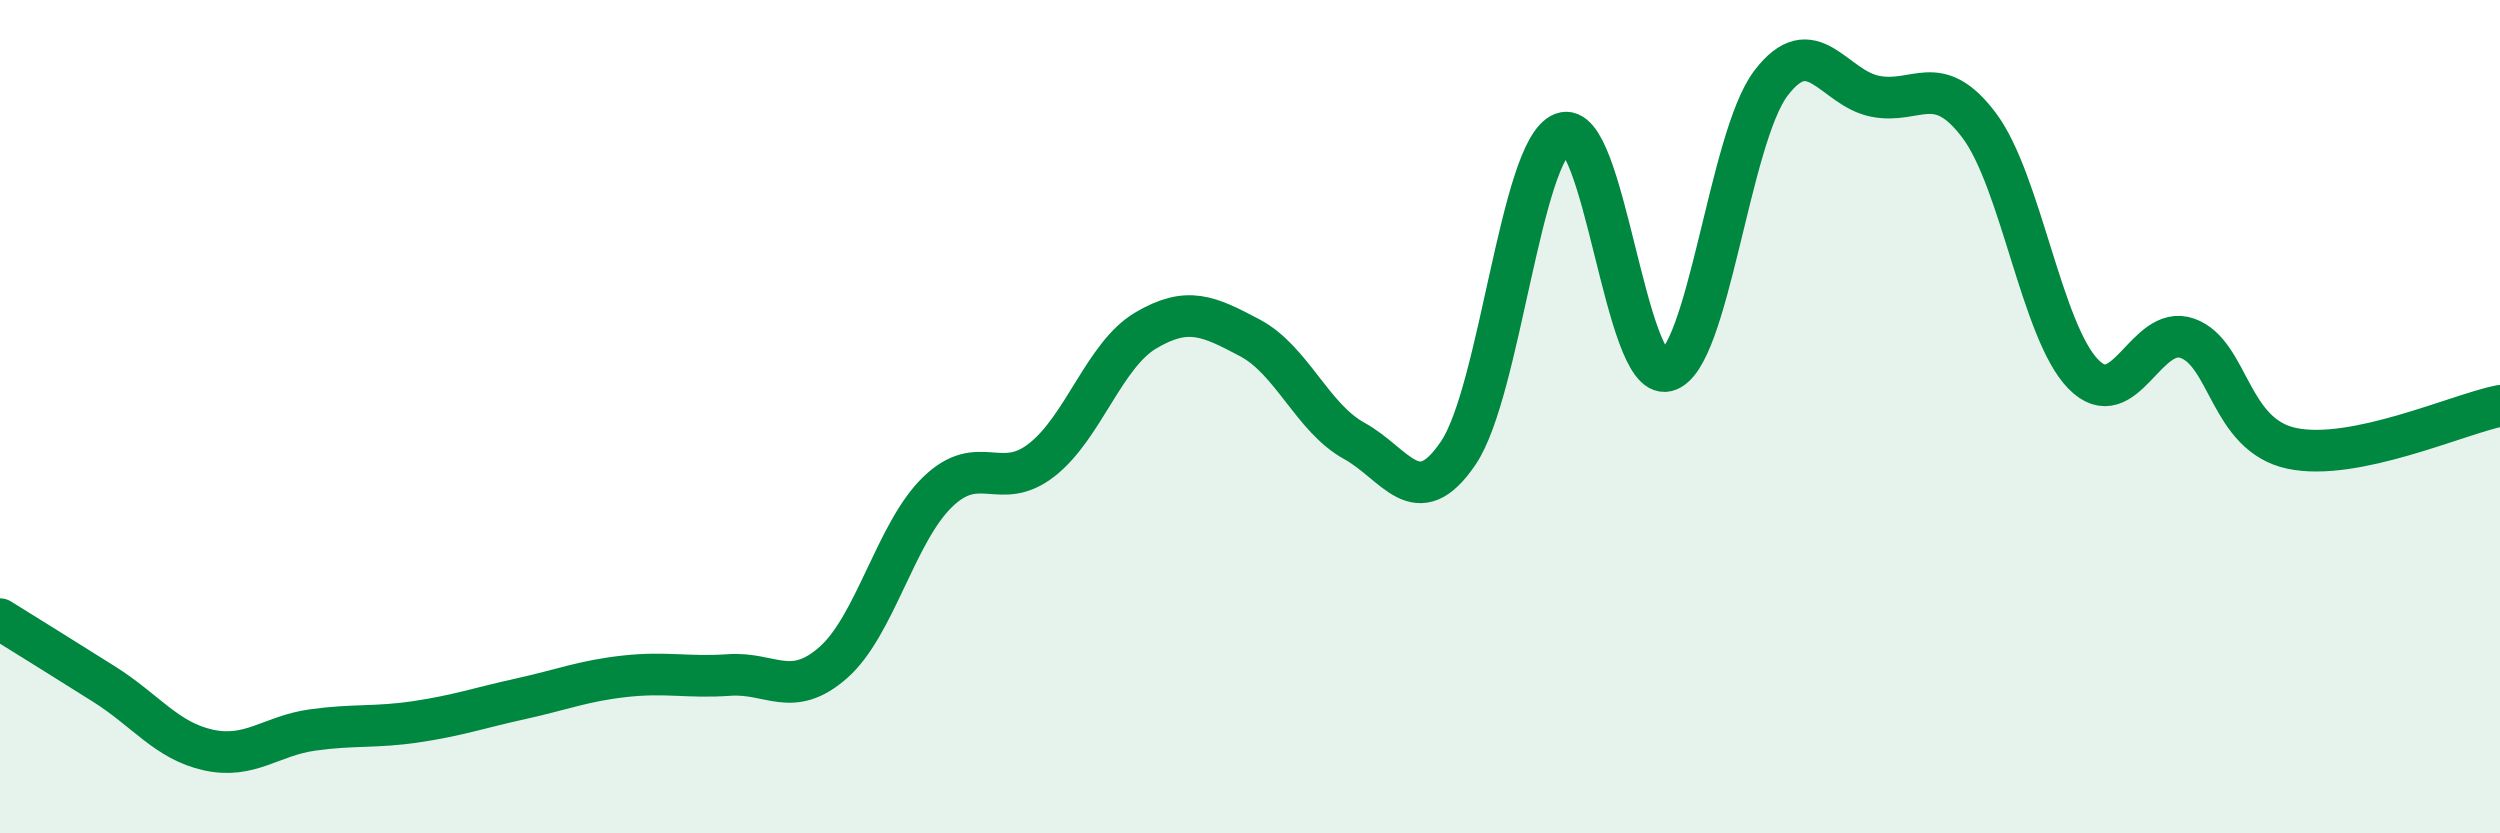
    <svg width="60" height="20" viewBox="0 0 60 20" xmlns="http://www.w3.org/2000/svg">
      <path
        d="M 0,14.86 C 0.5,15.17 1.5,15.79 2.5,16.42 C 3.5,17.05 4,17.78 5,18 C 6,18.22 6.5,17.66 7.5,17.52 C 8.5,17.38 9,17.47 10,17.32 C 11,17.17 11.5,16.99 12.5,16.77 C 13.5,16.55 14,16.34 15,16.23 C 16,16.12 16.5,16.27 17.5,16.2 C 18.5,16.13 19,16.78 20,15.9 C 21,15.02 21.5,12.78 22.5,11.81 C 23.5,10.84 24,11.82 25,11.04 C 26,10.26 26.5,8.52 27.5,7.93 C 28.5,7.34 29,7.58 30,8.11 C 31,8.64 31.5,10.03 32.5,10.58 C 33.5,11.13 34,12.35 35,10.87 C 36,9.39 36.5,3.59 37.5,3.2 C 38.5,2.81 39,9.14 40,8.9 C 41,8.66 41.5,3.32 42.5,2 C 43.5,0.68 44,2.11 45,2.31 C 46,2.51 46.5,1.68 47.5,3.01 C 48.5,4.34 49,7.96 50,8.98 C 51,10 51.5,7.76 52.5,8.12 C 53.5,8.48 53.5,10.44 55,10.76 C 56.5,11.08 59,9.94 60,9.74L60 20L0 20Z"
        fill="#008740"
        opacity="0.1"
        stroke-linecap="round"
        stroke-linejoin="round"
      />
      <path
        d="M 0,14.86 C 0.5,15.17 1.5,15.79 2.5,16.42 C 3.5,17.05 4,17.78 5,18 C 6,18.22 6.5,17.66 7.5,17.52 C 8.5,17.38 9,17.47 10,17.32 C 11,17.17 11.5,16.99 12.5,16.77 C 13.5,16.55 14,16.34 15,16.23 C 16,16.12 16.5,16.27 17.5,16.2 C 18.5,16.13 19,16.78 20,15.9 C 21,15.02 21.5,12.78 22.5,11.81 C 23.5,10.84 24,11.82 25,11.04 C 26,10.26 26.5,8.52 27.5,7.93 C 28.5,7.34 29,7.58 30,8.11 C 31,8.64 31.5,10.03 32.5,10.58 C 33.5,11.13 34,12.35 35,10.87 C 36,9.39 36.5,3.59 37.5,3.2 C 38.5,2.81 39,9.14 40,8.9 C 41,8.66 41.5,3.32 42.5,2 C 43.5,0.68 44,2.11 45,2.31 C 46,2.51 46.5,1.68 47.5,3.01 C 48.5,4.34 49,7.96 50,8.98 C 51,10 51.5,7.76 52.5,8.12 C 53.5,8.48 53.5,10.44 55,10.76 C 56.5,11.08 59,9.94 60,9.74"
        stroke="#008740"
        stroke-width="1"
        fill="none"
        stroke-linecap="round"
        stroke-linejoin="round"
      />
    </svg>
  
